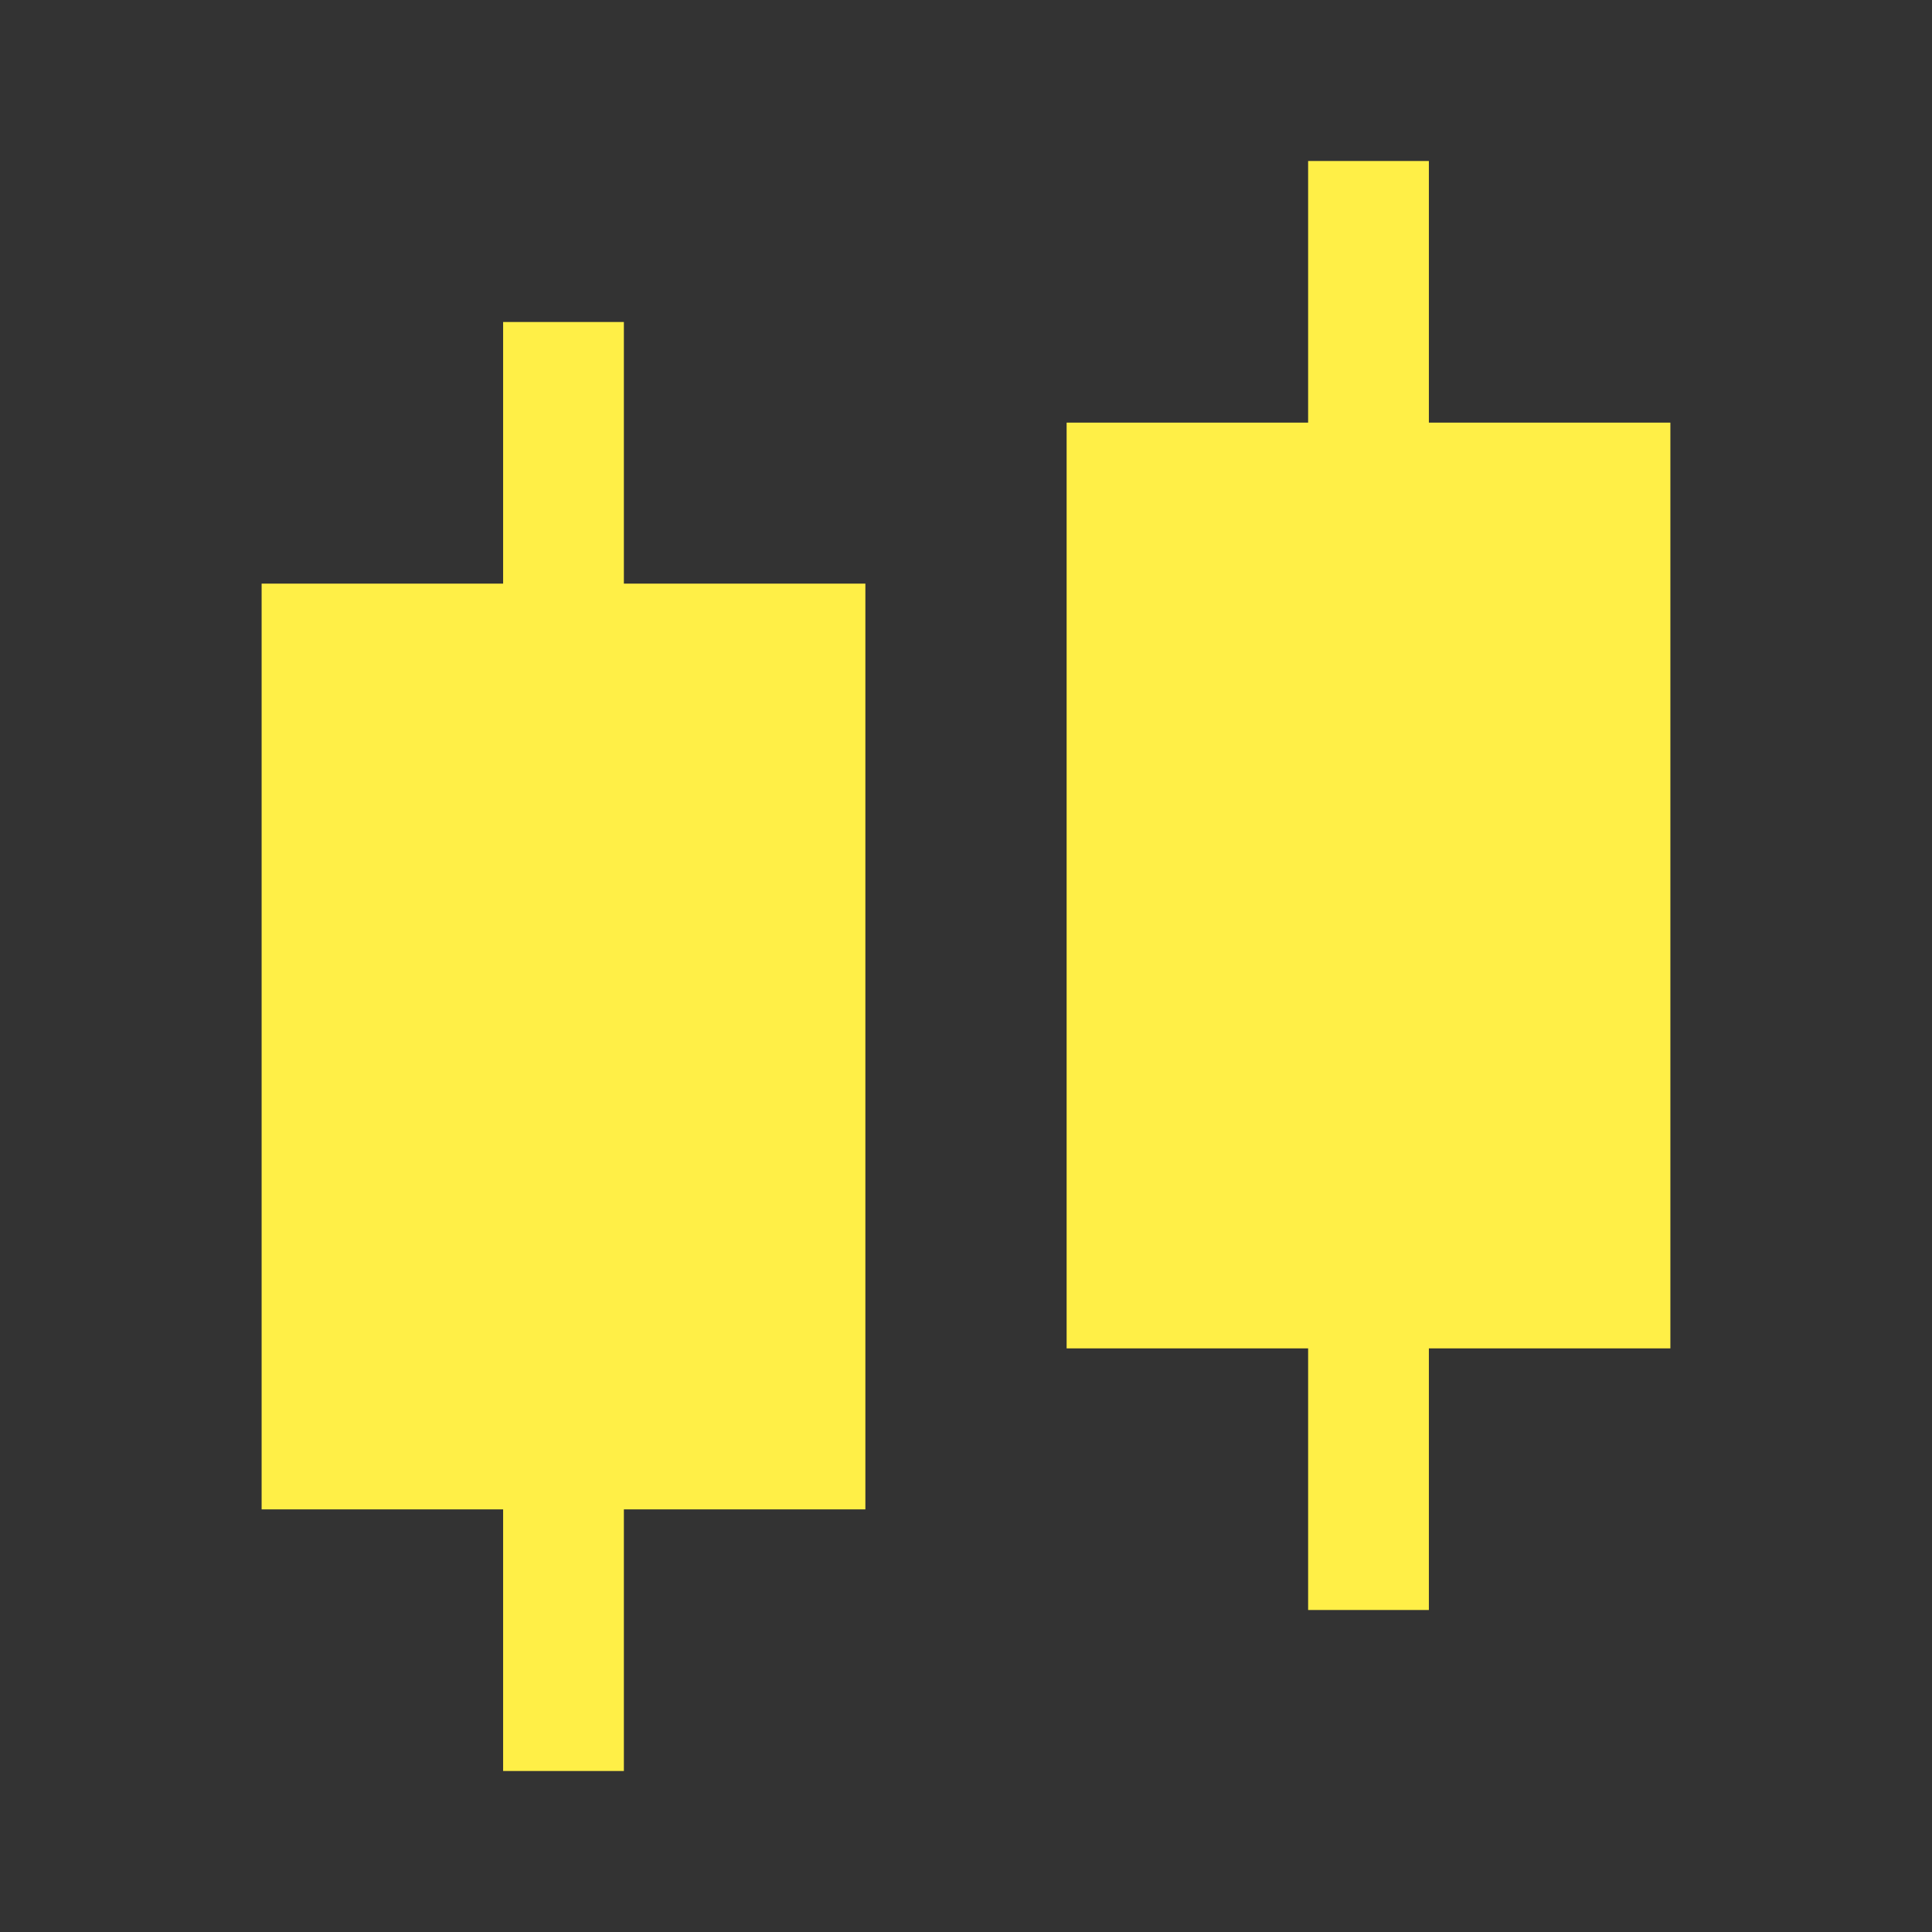<svg width="24" height="24" viewBox="0 0 24 24" fill="none" xmlns="http://www.w3.org/2000/svg">
<rect x="0" y="0" width="24" height="24" fill="#333333" stroke="none"/>
<path d="M4 8H10V18H4V8Z" fill="#FFEF47"/>
<path fill-rule="evenodd" clip-rule="evenodd" d="M3.25 7.25H10.75V18.75H3.25V7.25ZM4.75 8.75V17.25H9.25V8.75H4.75Z" fill="#FFEF47"/>
<path d="M14 6H20V16H14V6Z" fill="#FFEF47"/>
<path fill-rule="evenodd" clip-rule="evenodd" d="M13.25 5.25H20.75V16.75H13.25V5.25ZM14.75 6.75V15.25H19.25V6.75H14.75Z" fill="#FFEF47"/>
<path fill-rule="evenodd" clip-rule="evenodd" d="M7.75 4V8H6.25V4H7.75Z" fill="#FFEF47"/>
<path fill-rule="evenodd" clip-rule="evenodd" d="M17.75 2V6H16.25V2H17.75Z" fill="#FFEF47"/>
<path fill-rule="evenodd" clip-rule="evenodd" d="M7.75 18V22H6.25V18H7.75Z" fill="#FFEF47"/>
<path fill-rule="evenodd" clip-rule="evenodd" d="M17.75 16V20H16.25V16H17.75Z" fill="#FFEF47"/>
</svg>
